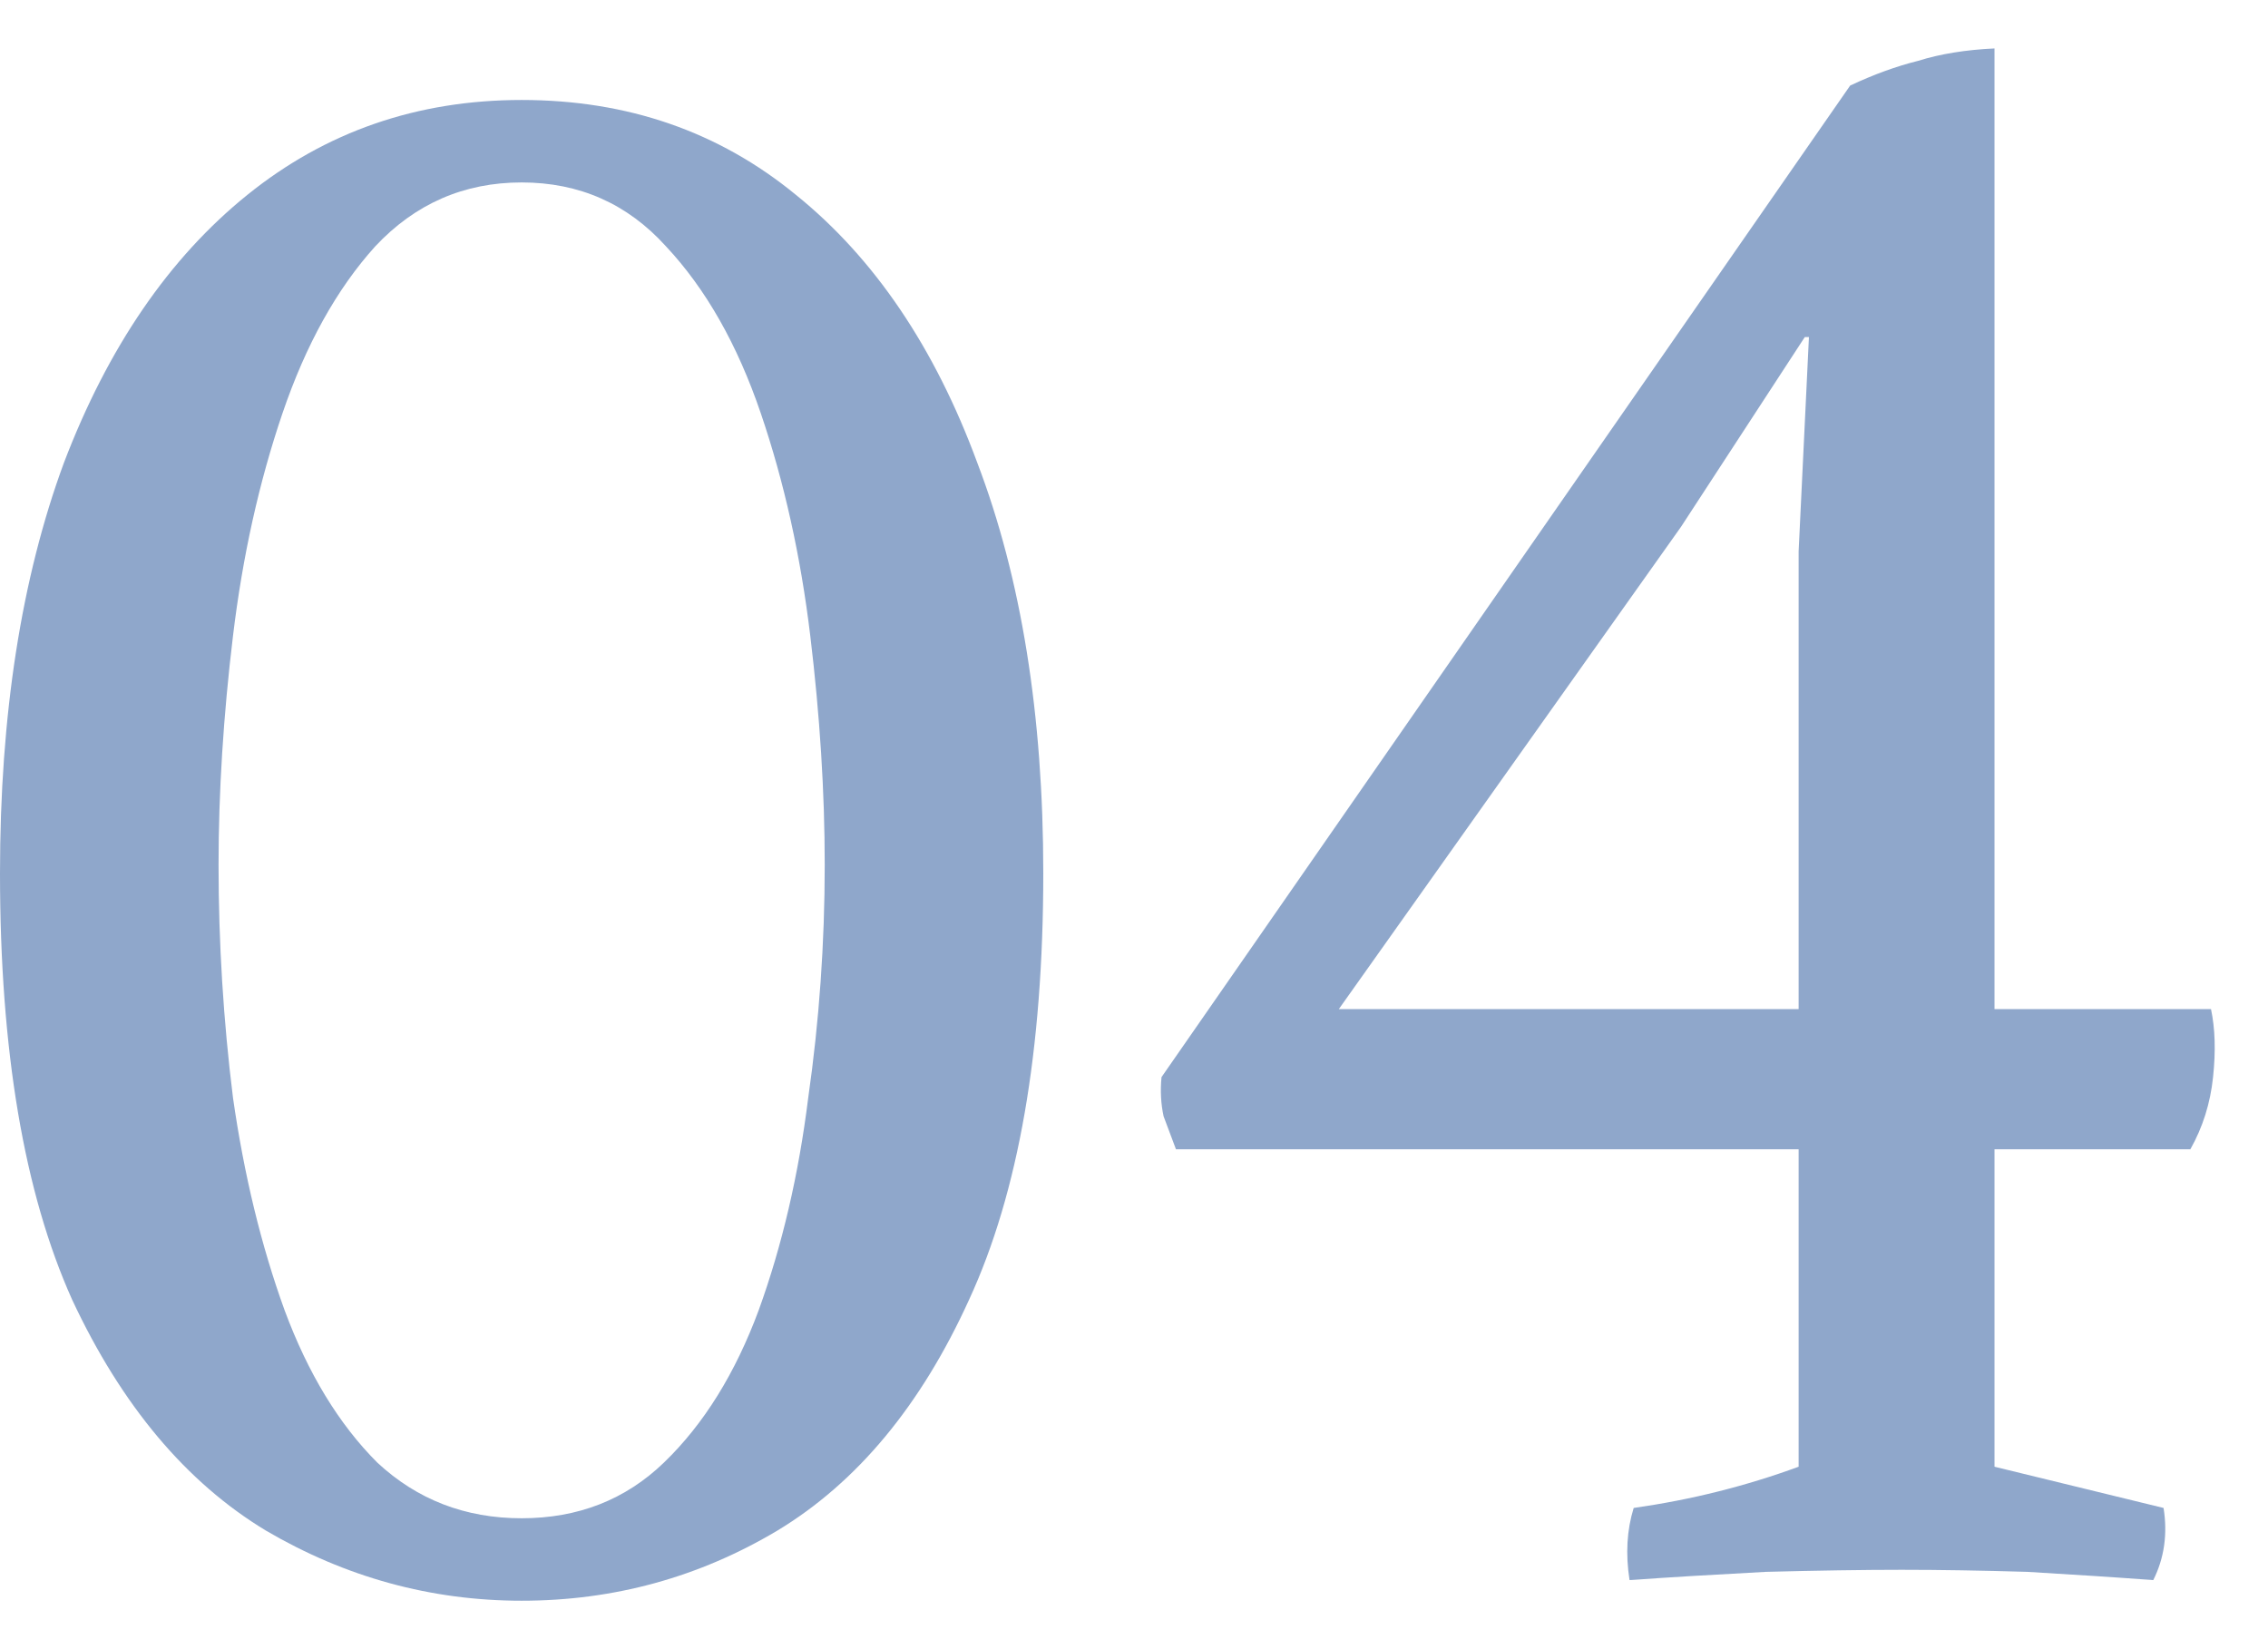 <svg width="22" height="16" viewBox="0 0 22 16" fill="none" xmlns="http://www.w3.org/2000/svg">
<path d="M15.807 15.33C15.767 15.077 15.781 14.843 15.847 14.63C16.127 14.59 16.401 14.537 16.667 14.47C16.934 14.403 17.194 14.323 17.447 14.23V11.15H11.407C11.367 11.043 11.327 10.937 11.287 10.83C11.261 10.71 11.254 10.583 11.267 10.45L17.947 0.83C18.174 0.723 18.394 0.643 18.607 0.59C18.821 0.523 19.067 0.483 19.347 0.47V9.79H21.447C21.487 9.977 21.494 10.197 21.467 10.45C21.441 10.703 21.367 10.937 21.247 11.15H19.347V14.23L20.987 14.63C21.027 14.883 20.994 15.117 20.887 15.33C20.527 15.303 20.121 15.277 19.667 15.25C19.227 15.237 18.821 15.23 18.447 15.23C18.074 15.23 17.634 15.237 17.127 15.25C16.621 15.277 16.181 15.303 15.807 15.33ZM12.987 9.79H17.447V5.35L17.547 3.27H17.507L16.307 5.11L12.987 9.79Z" fill="#8FA7CB"/>
<path d="M5.06 15.53C4.18 15.53 3.353 15.303 2.58 14.85C1.807 14.383 1.18 13.637 0.7 12.61C0.233 11.57 0 10.19 0 8.47C0 6.937 0.207 5.61 0.62 4.49C1.047 3.37 1.64 2.503 2.4 1.89C3.16 1.277 4.047 0.97 5.06 0.97C6.087 0.97 6.973 1.277 7.72 1.89C8.48 2.503 9.067 3.37 9.48 4.49C9.907 5.61 10.12 6.937 10.12 8.47C10.12 10.19 9.88 11.57 9.4 12.61C8.933 13.637 8.313 14.383 7.54 14.85C6.78 15.303 5.953 15.53 5.06 15.53ZM5.06 14.73C5.607 14.73 6.067 14.55 6.44 14.19C6.827 13.817 7.133 13.323 7.36 12.71C7.587 12.083 7.747 11.397 7.84 10.65C7.947 9.903 8 9.15 8 8.39C8 7.683 7.953 6.943 7.86 6.17C7.767 5.397 7.607 4.677 7.38 4.01C7.153 3.343 6.847 2.803 6.46 2.39C6.087 1.977 5.62 1.77 5.06 1.77C4.5 1.77 4.027 1.977 3.64 2.39C3.267 2.803 2.967 3.343 2.74 4.01C2.513 4.677 2.353 5.397 2.26 6.17C2.167 6.943 2.12 7.683 2.12 8.39C2.12 9.15 2.167 9.903 2.26 10.65C2.367 11.397 2.533 12.083 2.76 12.71C2.987 13.323 3.287 13.817 3.66 14.19C4.047 14.55 4.513 14.73 5.06 14.73Z" fill="#8FA7CB"/>
</svg>
